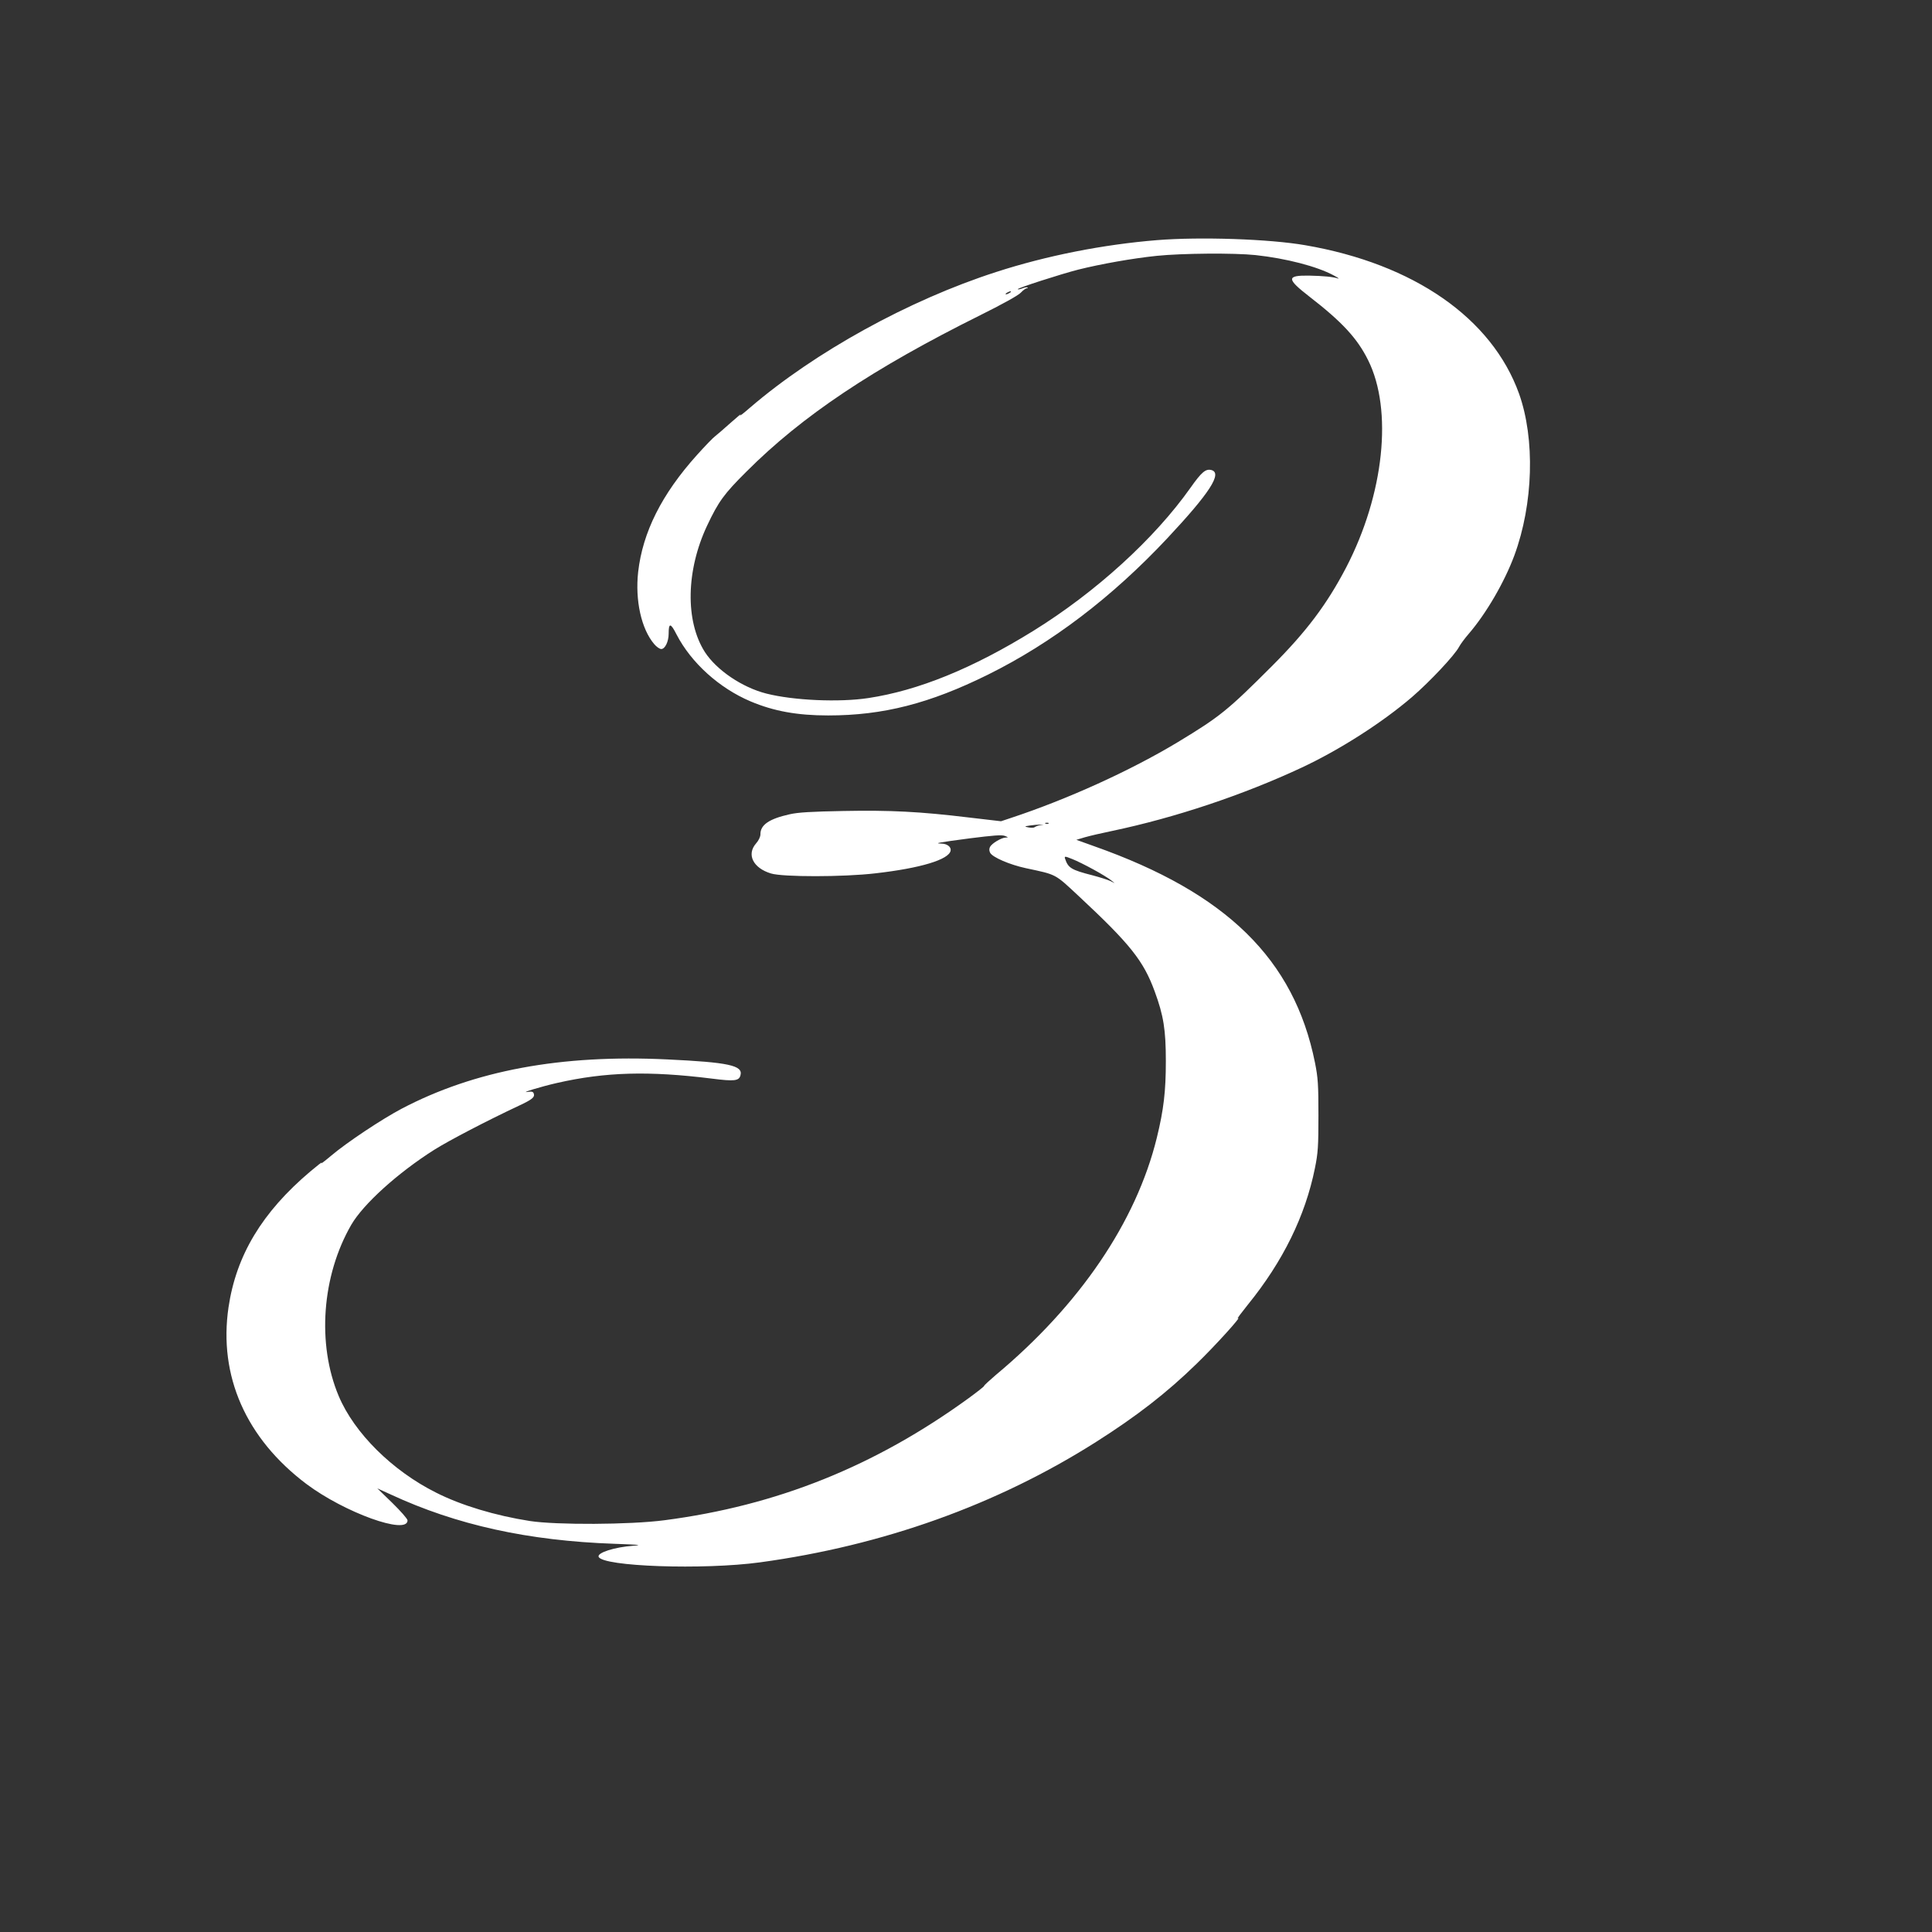 <?xml version="1.0" standalone="no"?>
<!DOCTYPE svg PUBLIC "-//W3C//DTD SVG 20010904//EN"
 "http://www.w3.org/TR/2001/REC-SVG-20010904/DTD/svg10.dtd">
<svg version="1.0" xmlns="http://www.w3.org/2000/svg"
 width="1280pt" height="1280pt" viewBox="0 0 1280 1280"
 preserveAspectRatio="xMidYMid meet">
<rect x="0" y="0" width="1280" height="1280" fill="#333333" stroke="none"/>
<g transform="translate(0,1280) scale(0.1,-0.1)"
fill="#ffffff" stroke="none">
<path d="M7665 11209 c-357 -29 -732 -103 -1065 -211 -578 -186 -1201 -530
-1630 -898 -47 -41 -76 -63 -65 -49 11 13 -17 -10 -63 -51 -46 -41 -93 -82
-104 -90 -12 -8 -66 -64 -120 -124 -234 -260 -360 -512 -390 -775 -21 -189 21
-378 106 -478 15 -18 36 -33 47 -33 25 0 49 49 49 102 0 73 13 72 52 -5 97
-188 283 -356 491 -444 154 -65 310 -93 514 -93 364 0 672 79 1058 270 424
210 821 512 1187 902 283 302 369 435 293 454 -37 9 -64 -13 -138 -118 -239
-338 -627 -691 -1040 -947 -402 -249 -763 -396 -1095 -446 -192 -29 -494 -16
-675 30 -161 41 -330 156 -407 275 -131 205 -125 541 15 838 75 159 112 210
260 357 368 369 838 683 1550 1037 141 70 252 131 268 149 15 16 33 29 39 29
6 0 9 2 6 5 -3 3 -18 1 -33 -5 -15 -6 -30 -9 -32 -6 -7 6 284 100 402 130 149
37 355 74 519 91 167 17 511 20 654 5 204 -22 407 -75 517 -134 28 -15 41 -24
30 -21 -34 11 -96 17 -192 19 -151 2 -150 -21 2 -139 217 -168 317 -276 389
-421 165 -331 106 -889 -145 -1373 -128 -245 -263 -425 -494 -656 -290 -290
-341 -332 -622 -502 -314 -189 -730 -378 -1105 -502 l-66 -22 -214 25 c-323
39 -519 49 -831 43 -213 -4 -300 -9 -356 -22 -135 -30 -194 -70 -193 -133 0
-16 -12 -41 -29 -60 -64 -73 -20 -163 99 -199 78 -24 480 -24 692 1 299 34
487 91 498 150 5 24 -22 46 -60 47 -54 1 -24 7 189 35 151 19 209 24 230 16
24 -9 25 -11 6 -11 -29 -1 -91 -38 -104 -62 -6 -13 -6 -25 1 -39 16 -30 130
-79 237 -102 206 -44 189 -35 351 -186 341 -318 428 -428 502 -630 59 -160 74
-255 74 -462 0 -200 -14 -321 -60 -509 -137 -557 -511 -1107 -1067 -1571 -42
-36 -77 -68 -77 -72 0 -4 -46 -40 -102 -81 -621 -451 -1270 -712 -2016 -809
-228 -30 -716 -32 -892 -5 -229 36 -453 103 -621 188 -290 145 -542 395 -645
640 -145 344 -112 796 83 1134 80 138 309 345 551 498 97 61 350 193 559 291
90 42 108 57 99 82 -4 11 -14 14 -38 10 -61 -10 86 35 192 59 321 73 608 81
1026 29 149 -19 181 -16 190 23 17 64 -80 85 -484 104 -705 34 -1279 -73
-1762 -327 -132 -70 -361 -222 -465 -310 -44 -37 -73 -59 -65 -49 8 11 -25
-15 -75 -57 -319 -270 -490 -555 -541 -899 -67 -455 116 -869 515 -1170 253
-190 671 -341 671 -242 0 10 -45 61 -100 115 l-100 97 88 -40 c437 -203 912
-307 1482 -327 167 -6 190 -8 125 -13 -123 -9 -239 -46 -229 -73 25 -65 694
-88 1069 -37 814 111 1570 381 2227 798 268 170 468 325 665 517 123 119 307
322 274 302 -8 -5 23 36 67 91 232 286 380 587 444 905 20 99 23 142 23 348 0
205 -3 250 -23 350 -138 685 -586 1124 -1464 1434 l-117 42 57 17 c31 9 113
28 181 42 414 87 864 237 1252 418 253 118 536 299 734 469 119 103 282 276
312 333 9 17 37 55 63 85 118 137 238 345 303 520 126 342 138 772 31 1072
-180 500 -696 859 -1414 983 -240 42 -699 57 -985 34z m-975 -349 c-8 -5 -19
-10 -25 -10 -5 0 -3 5 5 10 8 5 20 10 25 10 6 0 3 -5 -5 -10z m257 -3516 c-3
-3 -12 -4 -19 -1 -8 3 -5 6 6 6 11 1 17 -2 13 -5z m-57 -11 c-14 -3 -29 -9
-35 -13 -5 -5 -23 -5 -40 -2 -30 6 -30 7 10 13 22 3 51 6 65 6 l25 0 -25 -4z
m355 -294 c50 -27 101 -59 115 -70 l25 -20 -31 15 c-17 8 -68 24 -113 36 -145
37 -164 49 -185 112 -5 16 0 16 47 -3 29 -11 93 -43 142 -70z"/>
</g>
</svg>
